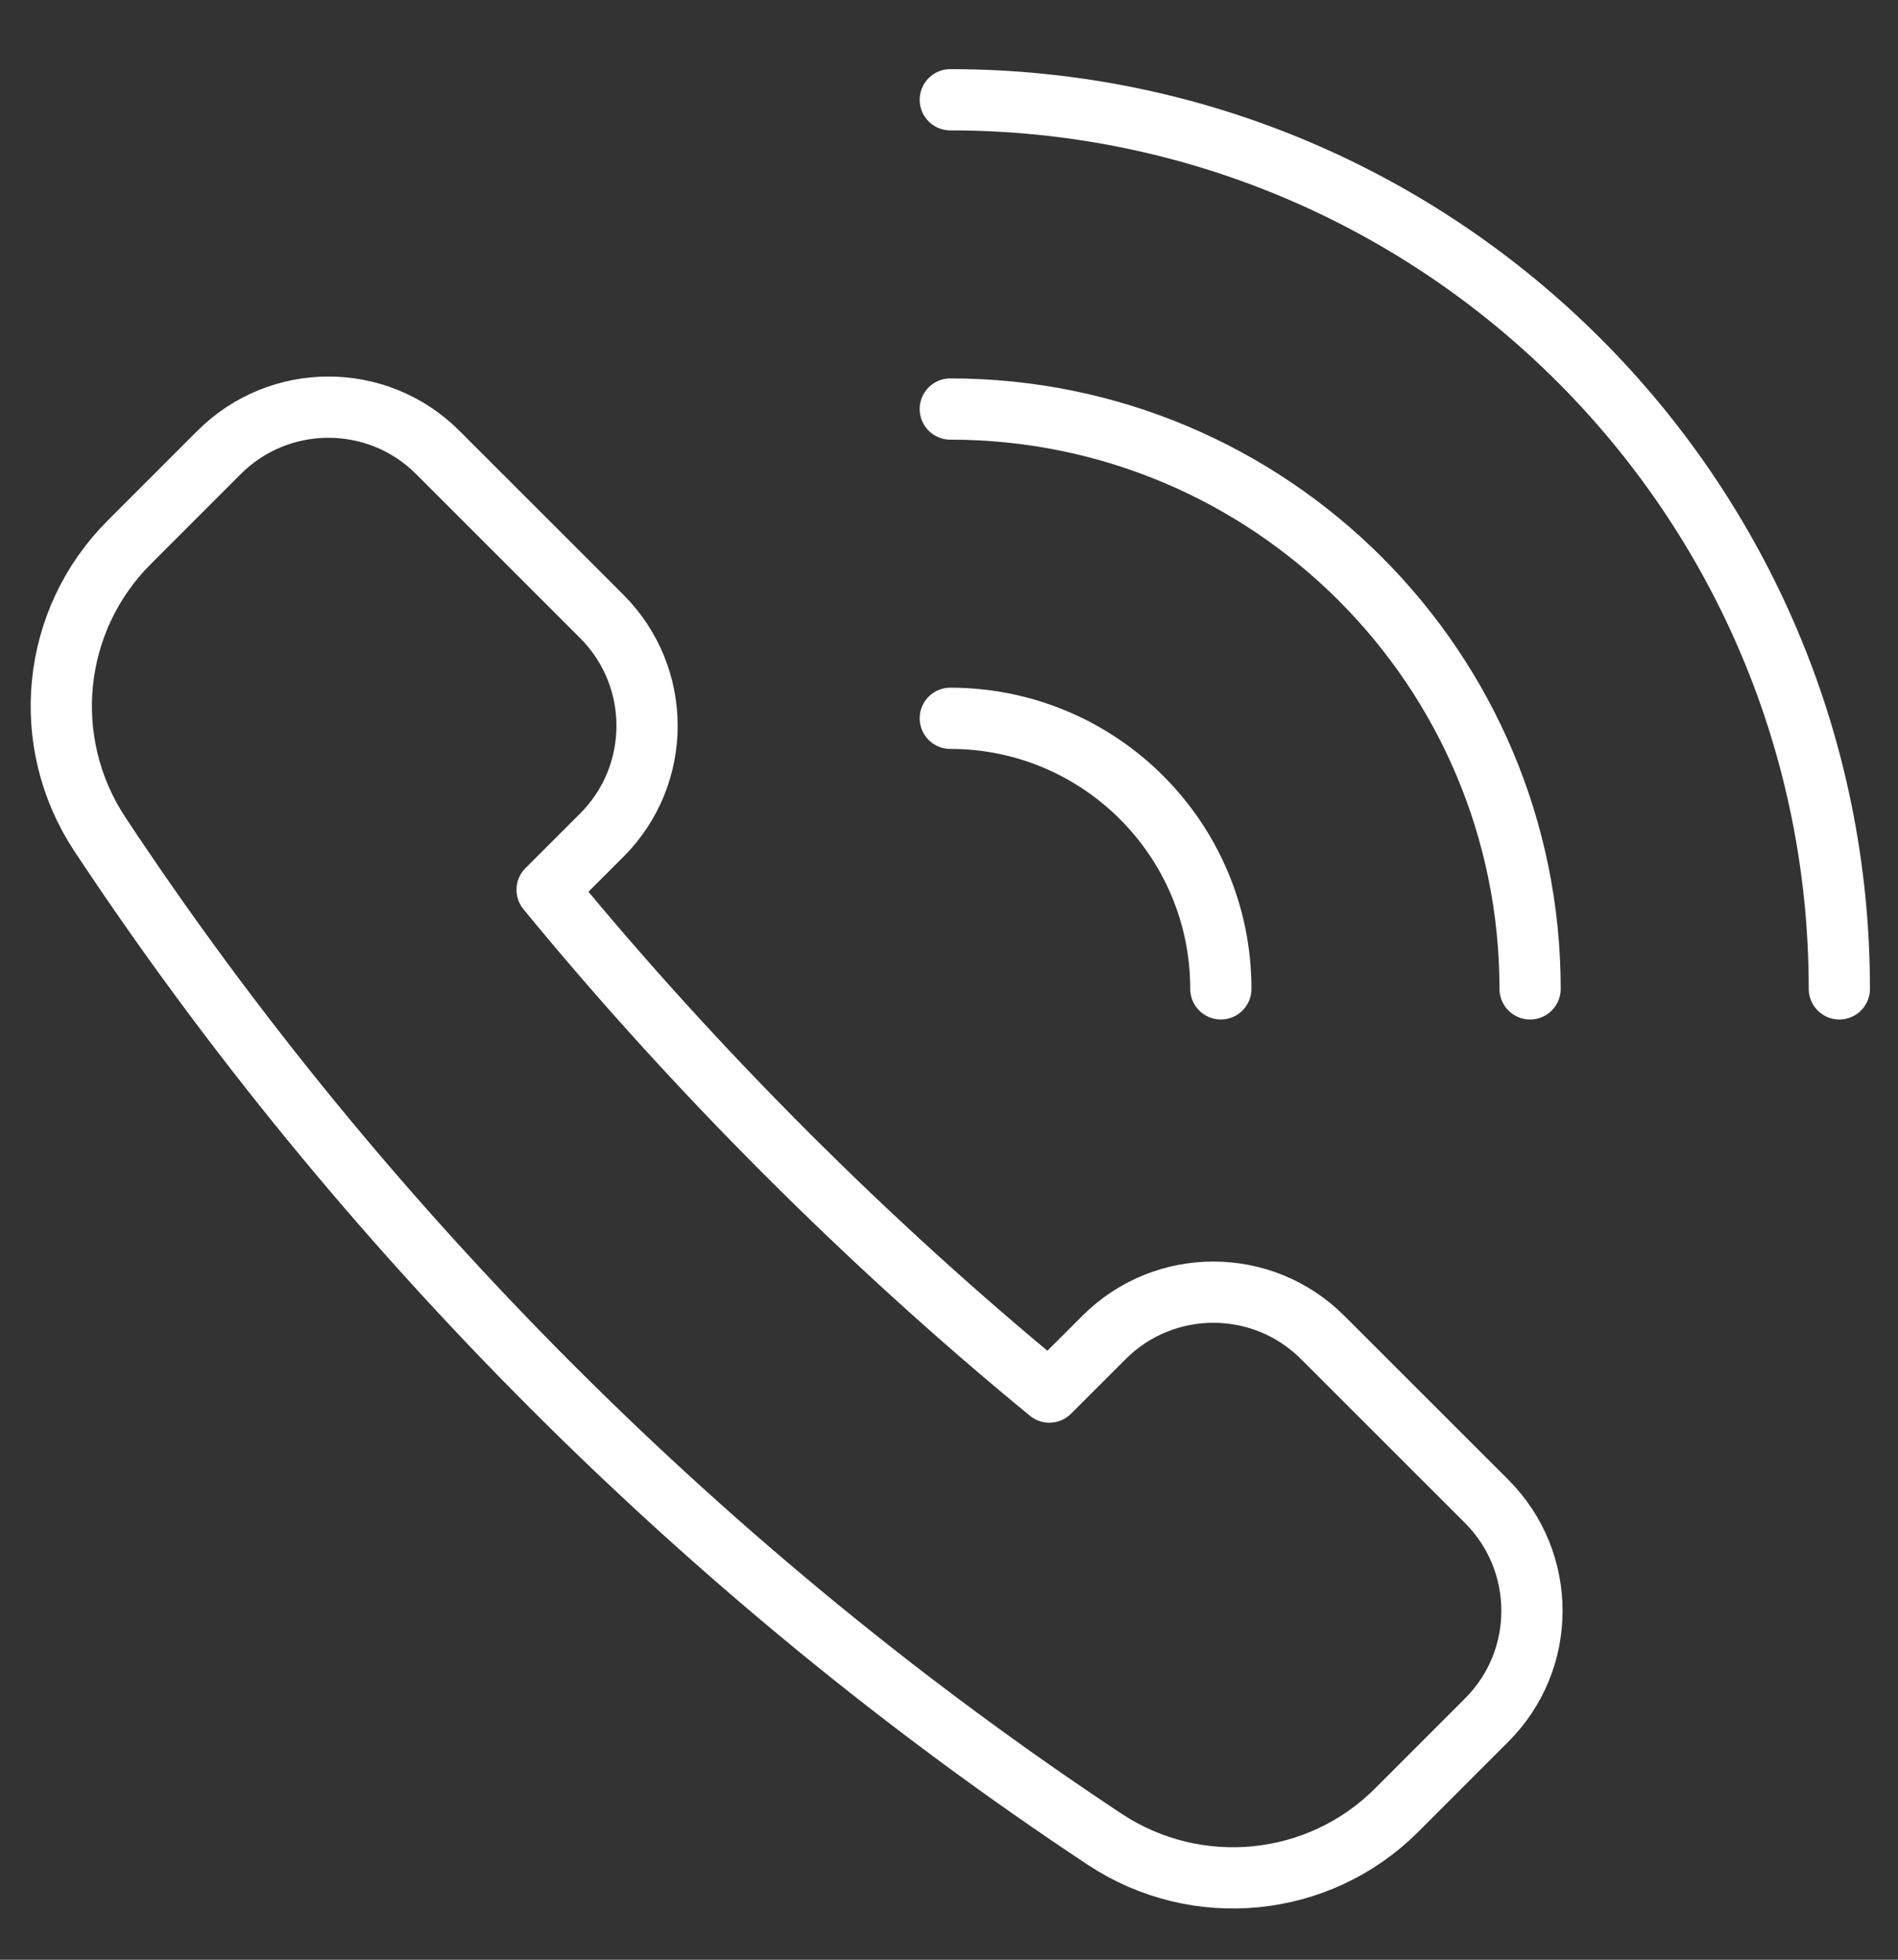 <?xml version="1.0" encoding="UTF-8" standalone="no"?>
<svg width="31px" height="32px" viewBox="0 0 31 32" version="1.1" xmlns="http://www.w3.org/2000/svg" xmlns:xlink="http://www.w3.org/1999/xlink" xmlns:sketch="http://www.bohemiancoding.com/sketch/ns">
    <rect x="0" y="0" width="31" height="32" fill="#333333" stroke="none"/>
    <!-- Generator: Sketch 3.2.2 (9983) - http://www.bohemiancoding.com/sketch -->
    <title>landline</title>
    <desc>Created with Sketch.</desc>
    <defs></defs>
    <g id="Page-1" stroke="none" stroke-width="1" fill="none" fill-rule="evenodd" sketch:type="MSPage">
        <g id="Group" sketch:type="MSLayerGroup" transform="translate(1, 1.395)" stroke="#FFFFFF" stroke-linecap="round" stroke-linejoin="round">
            <path d="M8.829,12.242 C9.815,11.256 9.815,9.657 8.829,8.671 L6.15,5.993 C5.164,5.007 3.565,5.007 2.578,5.993 L1.109,7.462 C-0.165,8.736 -0.362,10.724 0.631,12.227 C4.9,18.679 10.593,24.372 17.046,28.64 C18.547,29.631 20.541,29.434 21.812,28.162 L23.282,26.692 C24.268,25.707 24.268,24.108 23.282,23.121 L20.603,20.444 C19.617,19.458 18.018,19.458 17.032,20.444 L16.139,21.336 C13.202,18.929 10.343,16.071 7.936,13.134 L8.829,12.242 L8.829,12.242 Z" id="Stroke-413" sketch:type="MSShapeGroup"></path>
            <path d="M14.521,0.234 C22.541,0.234 29.042,6.734 29.042,14.752" id="Stroke-414" sketch:type="MSShapeGroup"></path>
            <path d="M14.521,5.284 C19.751,5.284 23.991,9.523 23.991,14.752" id="Stroke-415" sketch:type="MSShapeGroup"></path>
            <path d="M14.521,10.334 C16.962,10.334 18.94,12.312 18.94,14.752" id="Stroke-416" sketch:type="MSShapeGroup"></path>
        </g>
    </g>
</svg>